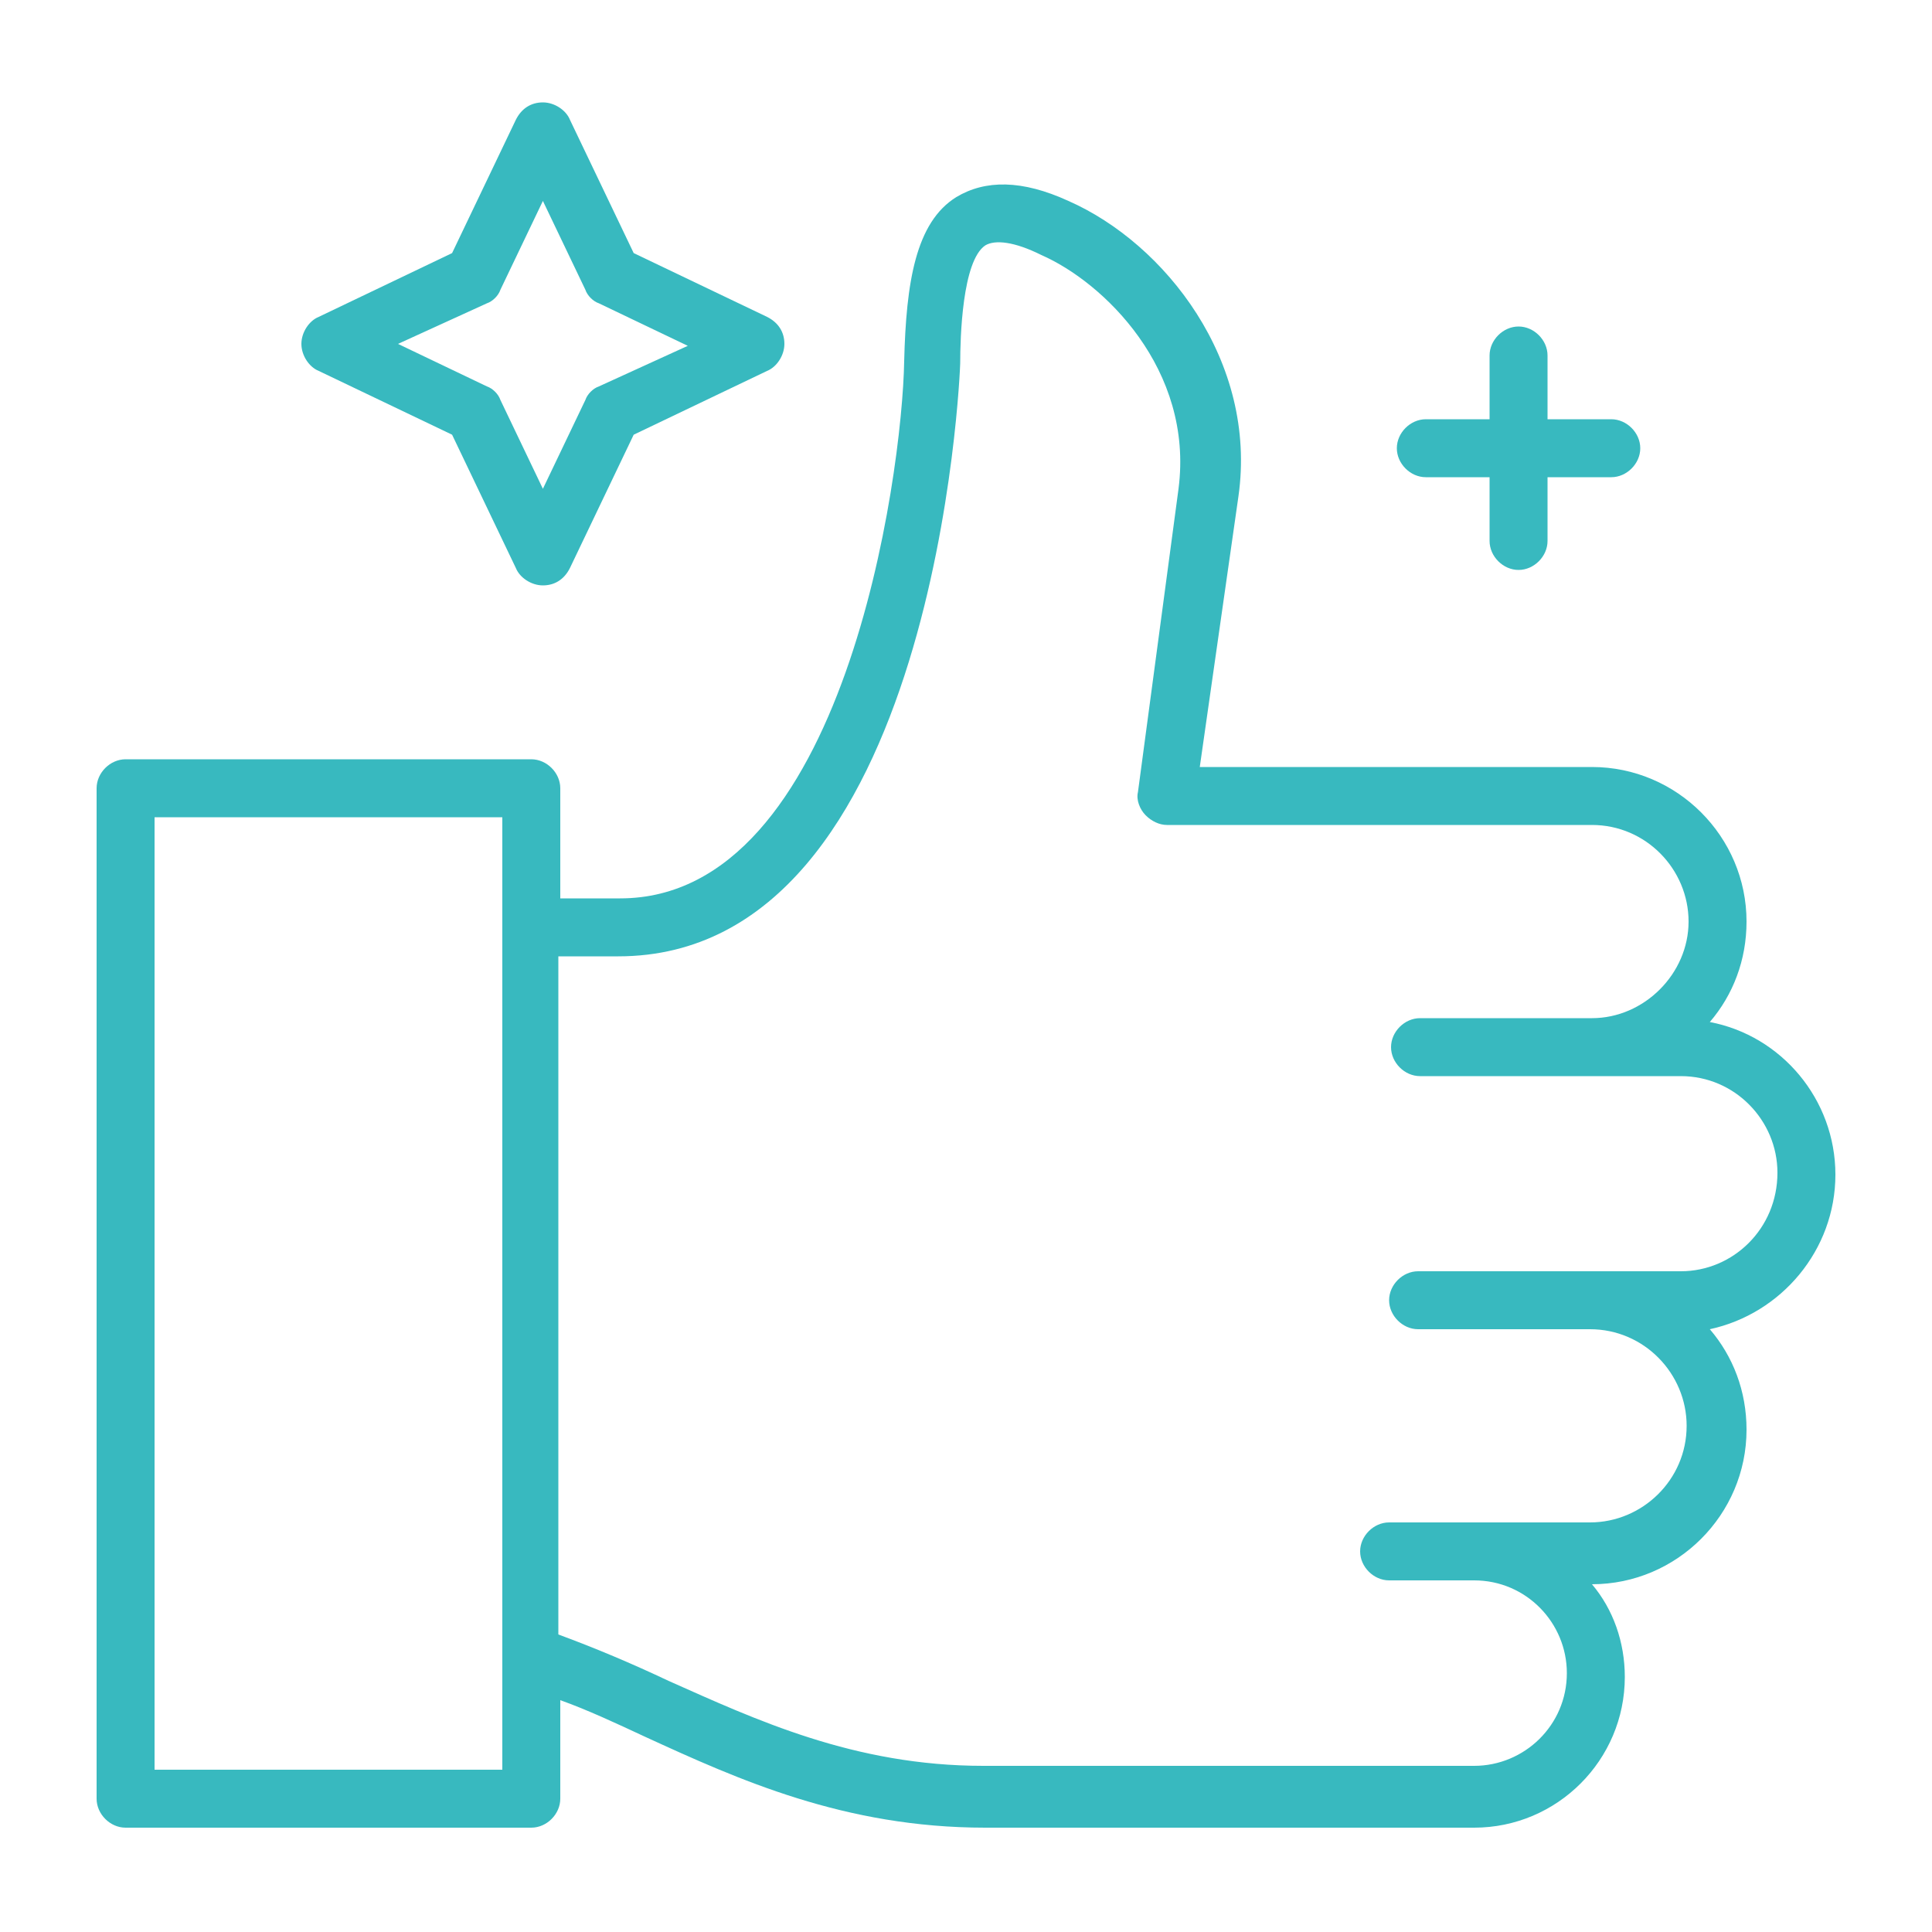 <svg width="87" height="87" viewBox="0 0 87 87" fill="none" xmlns="http://www.w3.org/2000/svg">
<path d="M82.65 52.896C82.65 49.503 80.214 46.632 76.995 46.023C78.039 44.805 78.648 43.239 78.648 41.499C78.648 37.671 75.516 34.539 71.688 34.539H54.027L55.767 22.359C56.637 16.269 52.461 10.962 48.111 9.048C46.023 8.091 44.37 8.091 43.065 8.874C41.238 10.005 40.803 12.702 40.716 16.269C40.629 21.402 38.019 40.455 27.927 40.455H25.23V35.496C25.23 34.8 24.621 34.191 23.925 34.191H5.655C4.959 34.191 4.35 34.8 4.35 35.496V80.997C4.35 81.693 4.959 82.302 5.655 82.302H23.925C24.621 82.302 25.23 81.693 25.23 80.997V76.56C26.448 76.995 27.753 77.604 29.058 78.213C33.234 80.127 38.019 82.302 44.37 82.302H66.381C70.122 82.302 73.167 79.257 73.167 75.516C73.167 73.95 72.645 72.471 71.688 71.34C75.516 71.34 78.648 68.208 78.648 64.38C78.648 62.64 78.039 61.074 76.995 59.856C80.214 59.16 82.65 56.289 82.65 52.896ZM22.62 79.692H6.96V36.801H22.62V79.692ZM75.69 57.246H63.858C63.162 57.246 62.553 57.855 62.553 58.551C62.553 59.247 63.162 59.856 63.858 59.856H71.601C74.037 59.856 75.951 61.857 75.951 64.206C75.951 66.642 73.95 68.556 71.601 68.556H62.553C61.857 68.556 61.248 69.165 61.248 69.861C61.248 70.557 61.857 71.166 62.553 71.166H66.381C68.73 71.166 70.557 73.08 70.557 75.342C70.557 77.691 68.643 79.518 66.381 79.518H44.283C38.454 79.518 34.017 77.43 30.102 75.69C28.449 74.907 26.796 74.211 25.143 73.602V43.065H27.84C42.195 43.065 43.239 16.617 43.239 16.356C43.239 15.225 43.326 11.745 44.37 11.049C44.805 10.788 45.675 10.875 46.893 11.484C49.677 12.702 53.766 16.617 53.07 22.011L51.243 35.67C51.156 36.018 51.33 36.453 51.591 36.714C51.852 36.975 52.2 37.149 52.548 37.149H71.688C74.124 37.149 76.038 39.15 76.038 41.499C76.038 43.848 74.037 45.849 71.688 45.849H63.945C63.249 45.849 62.64 46.458 62.64 47.154C62.64 47.85 63.249 48.459 63.945 48.459H75.69C78.126 48.459 80.04 50.46 80.04 52.809C80.04 55.332 78.039 57.246 75.69 57.246Z" fill="#38B9BF"/>
<path d="M14.355 16.704L20.358 19.575L23.229 25.578C23.403 26.013 23.925 26.361 24.447 26.361C24.969 26.361 25.404 26.1 25.665 25.578L28.536 19.575L34.539 16.704C34.974 16.53 35.322 16.008 35.322 15.486C35.322 14.964 35.061 14.529 34.539 14.268L28.536 11.397L25.665 5.394C25.491 4.959 24.969 4.611 24.447 4.611C23.925 4.611 23.49 4.872 23.229 5.394L20.358 11.397L14.355 14.268C13.92 14.442 13.572 14.964 13.572 15.486C13.572 16.008 13.92 16.53 14.355 16.704ZM21.924 13.659C22.185 13.572 22.446 13.311 22.533 13.05L24.447 9.048L26.361 13.05C26.448 13.311 26.709 13.572 26.97 13.659L30.972 15.573L26.97 17.4C26.709 17.487 26.448 17.748 26.361 18.009L24.447 22.011L22.533 18.009C22.446 17.748 22.185 17.487 21.924 17.4L17.922 15.486L21.924 13.659Z" fill="#38B9BF"/>
<path d="M64.206 21.489H67.077V24.36C67.077 25.056 67.686 25.665 68.382 25.665C69.078 25.665 69.687 25.056 69.687 24.36V21.489H72.558C73.254 21.489 73.863 20.88 73.863 20.184C73.863 19.488 73.254 18.879 72.558 18.879H69.687V16.008C69.687 15.312 69.078 14.703 68.382 14.703C67.686 14.703 67.077 15.312 67.077 16.008V18.879H64.206C63.51 18.879 62.901 19.488 62.901 20.184C62.901 20.88 63.51 21.489 64.206 21.489Z" fill="#38B9BF"/>
</svg>
